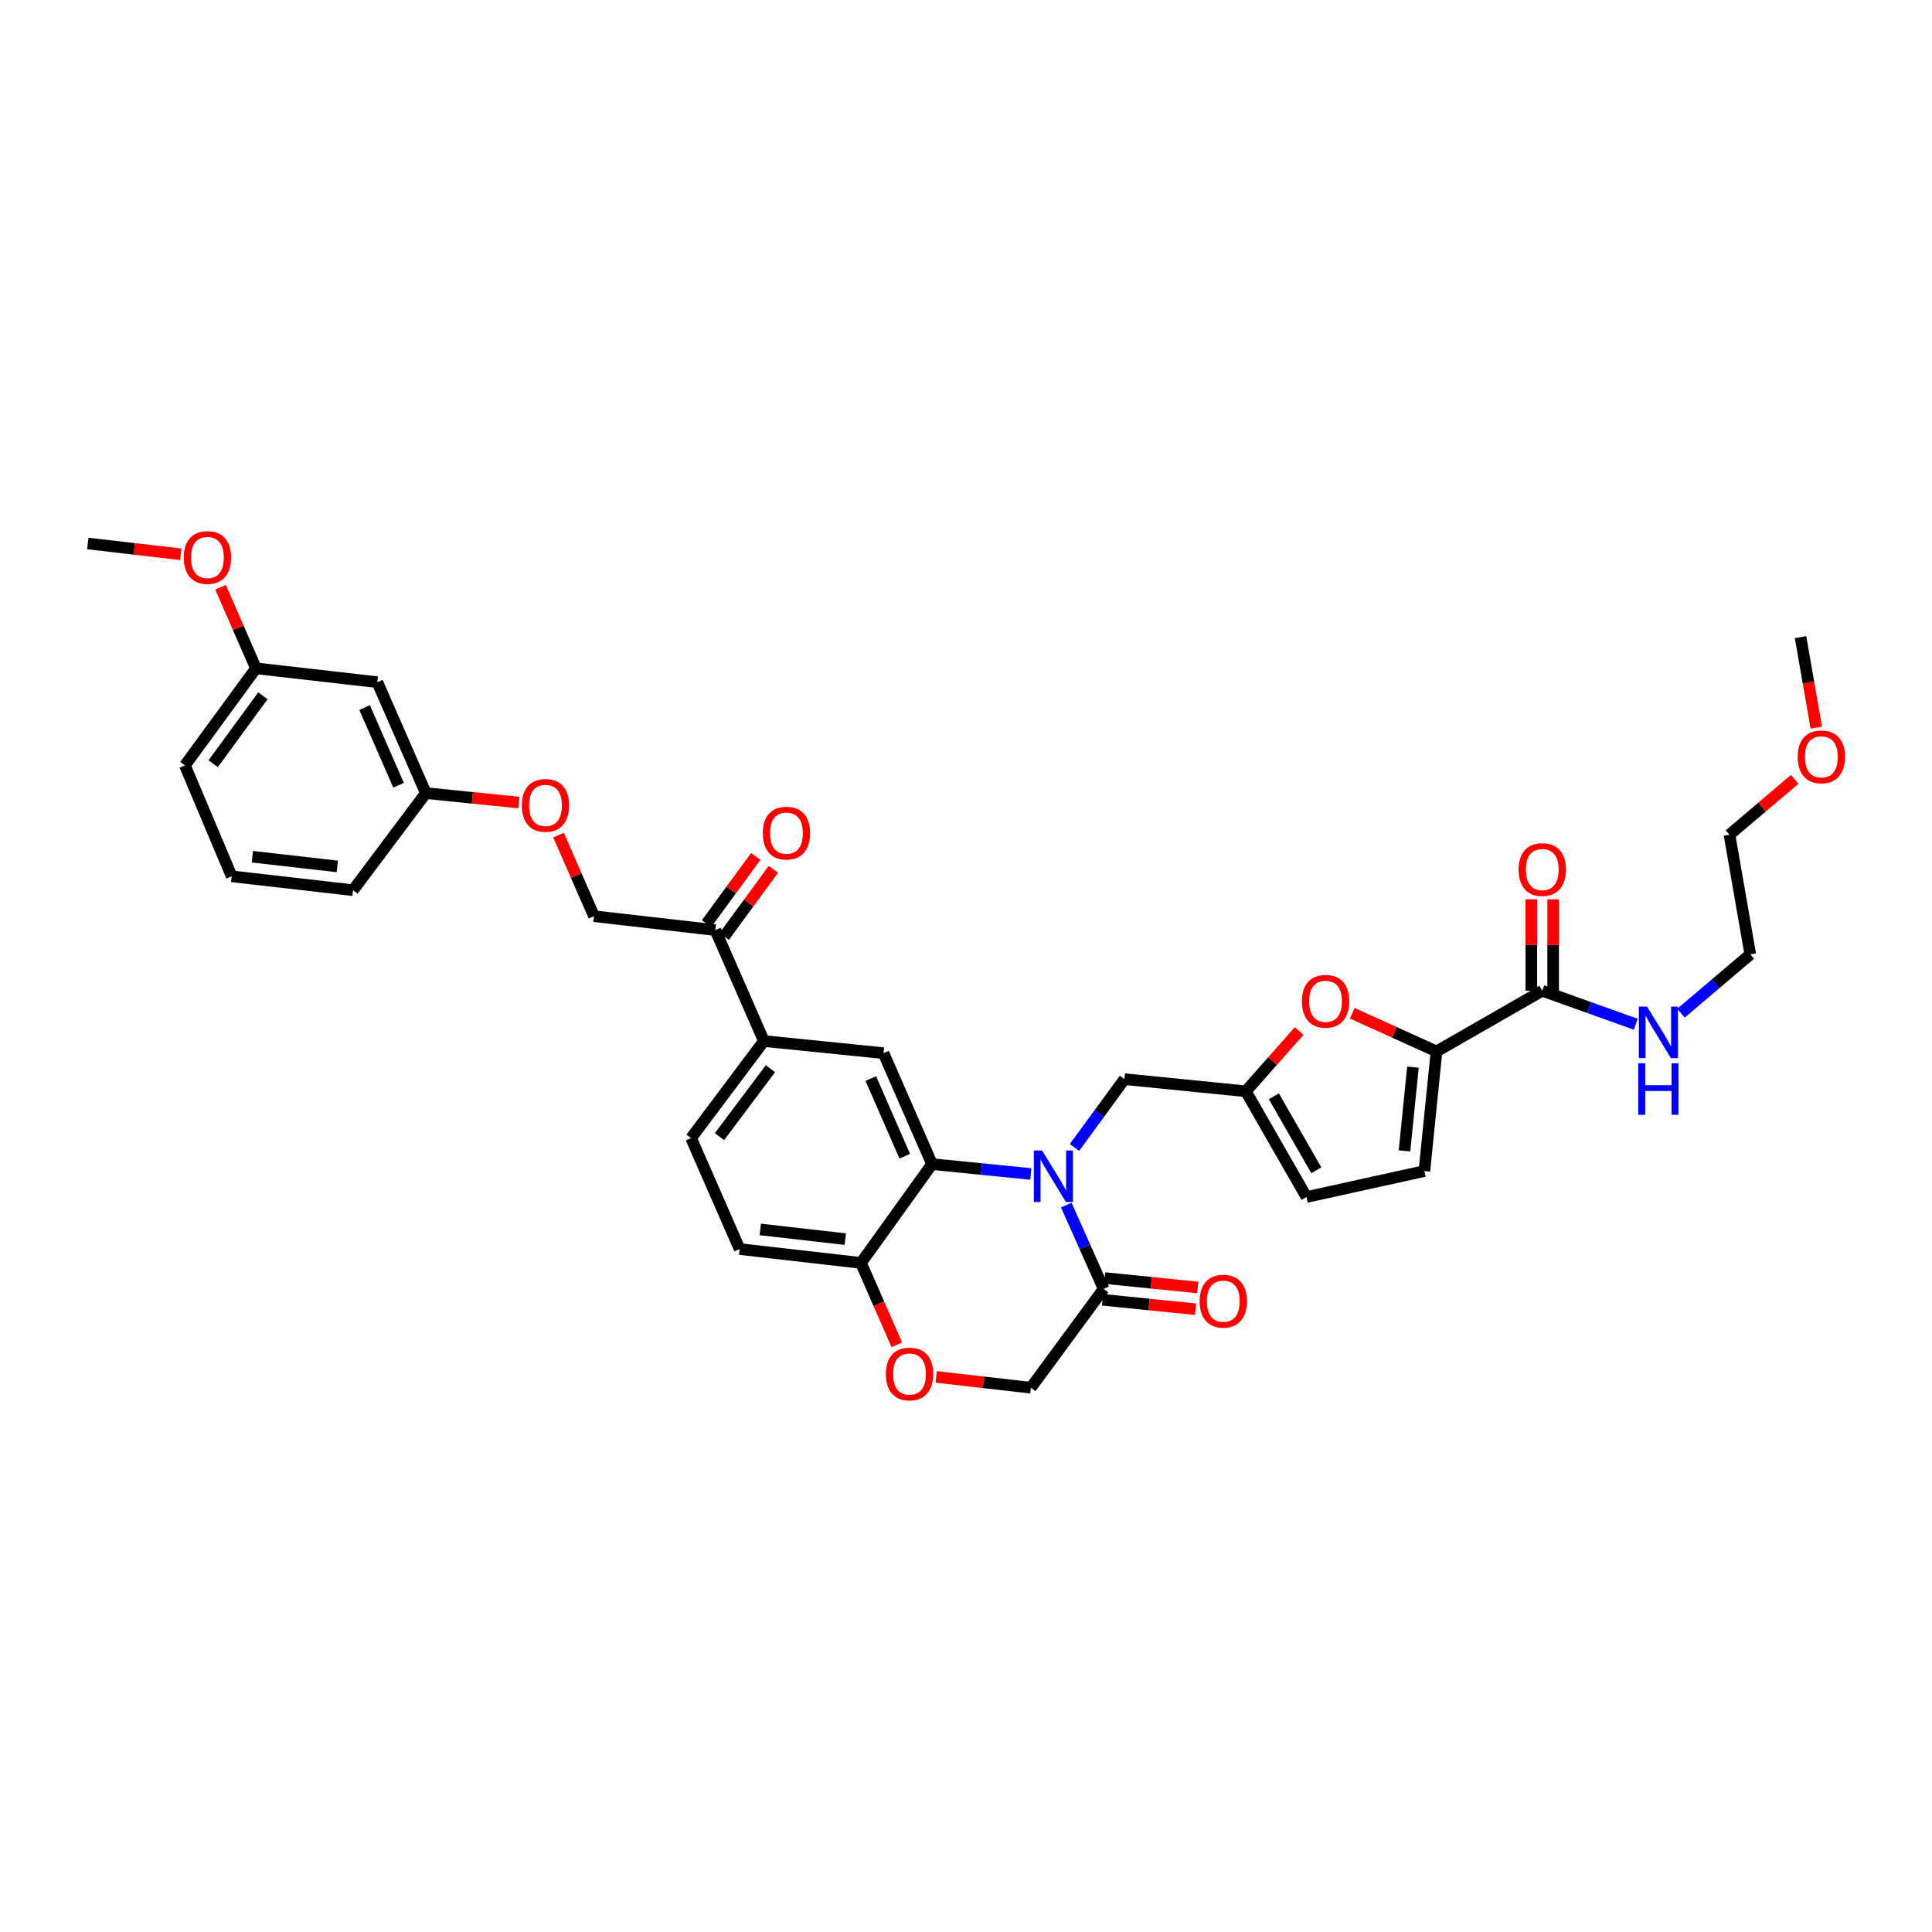 <?xml version='1.0' encoding='iso-8859-1'?>
<svg version='1.1' baseProfile='full'
              xmlns='http://www.w3.org/2000/svg'
                      xmlns:rdkit='http://www.rdkit.org/xml'
                      xmlns:xlink='http://www.w3.org/1999/xlink'
                  xml:space='preserve'
width='1000px' height='1000px' viewBox='0 0 1000 1000'>
<!-- END OF HEADER -->
<rect style='opacity:1.0;fill:#FFFFFF;stroke:none' width='1000' height='1000' x='0' y='0'> </rect>
<path class='bond-0' d='M 895.175,432.054 L 905.943,493.967' style='fill:none;fill-rule:evenodd;stroke:#000000;stroke-width:6px;stroke-linecap:butt;stroke-linejoin:miter;stroke-opacity:1' />
<path class='bond-1' d='M 895.175,432.054 L 912.051,417.725' style='fill:none;fill-rule:evenodd;stroke:#000000;stroke-width:6px;stroke-linecap:butt;stroke-linejoin:miter;stroke-opacity:1' />
<path class='bond-1' d='M 912.051,417.725 L 928.926,403.396' style='fill:none;fill-rule:evenodd;stroke:#FF0000;stroke-width:6px;stroke-linecap:butt;stroke-linejoin:miter;stroke-opacity:1' />
<path class='bond-2' d='M 798.265,512.809 L 822.468,521.479' style='fill:none;fill-rule:evenodd;stroke:#000000;stroke-width:6px;stroke-linecap:butt;stroke-linejoin:miter;stroke-opacity:1' />
<path class='bond-2' d='M 822.468,521.479 L 846.671,530.15' style='fill:none;fill-rule:evenodd;stroke:#0000FF;stroke-width:6px;stroke-linecap:butt;stroke-linejoin:miter;stroke-opacity:1' />
<path class='bond-3' d='M 803.916,512.809 L 803.916,489.142' style='fill:none;fill-rule:evenodd;stroke:#000000;stroke-width:6px;stroke-linecap:butt;stroke-linejoin:miter;stroke-opacity:1' />
<path class='bond-3' d='M 803.916,489.142 L 803.916,465.475' style='fill:none;fill-rule:evenodd;stroke:#FF0000;stroke-width:6px;stroke-linecap:butt;stroke-linejoin:miter;stroke-opacity:1' />
<path class='bond-3' d='M 792.614,512.809 L 792.614,489.142' style='fill:none;fill-rule:evenodd;stroke:#000000;stroke-width:6px;stroke-linecap:butt;stroke-linejoin:miter;stroke-opacity:1' />
<path class='bond-3' d='M 792.614,489.142 L 792.614,465.475' style='fill:none;fill-rule:evenodd;stroke:#FF0000;stroke-width:6px;stroke-linecap:butt;stroke-linejoin:miter;stroke-opacity:1' />
<path class='bond-4' d='M 798.265,512.809 L 743.534,544.215' style='fill:none;fill-rule:evenodd;stroke:#000000;stroke-width:6px;stroke-linecap:butt;stroke-linejoin:miter;stroke-opacity:1' />
<path class='bond-5' d='M 870.057,524.433 L 888,509.2' style='fill:none;fill-rule:evenodd;stroke:#0000FF;stroke-width:6px;stroke-linecap:butt;stroke-linejoin:miter;stroke-opacity:1' />
<path class='bond-5' d='M 888,509.2 L 905.943,493.967' style='fill:none;fill-rule:evenodd;stroke:#000000;stroke-width:6px;stroke-linecap:butt;stroke-linejoin:miter;stroke-opacity:1' />
<path class='bond-6' d='M 289.102,432.271 L 298.281,453.249' style='fill:none;fill-rule:evenodd;stroke:#FF0000;stroke-width:6px;stroke-linecap:butt;stroke-linejoin:miter;stroke-opacity:1' />
<path class='bond-6' d='M 298.281,453.249 L 307.461,474.227' style='fill:none;fill-rule:evenodd;stroke:#000000;stroke-width:6px;stroke-linecap:butt;stroke-linejoin:miter;stroke-opacity:1' />
<path class='bond-7' d='M 268.535,415.402 L 244.481,412.96' style='fill:none;fill-rule:evenodd;stroke:#FF0000;stroke-width:6px;stroke-linecap:butt;stroke-linejoin:miter;stroke-opacity:1' />
<path class='bond-7' d='M 244.481,412.96 L 220.427,410.518' style='fill:none;fill-rule:evenodd;stroke:#000000;stroke-width:6px;stroke-linecap:butt;stroke-linejoin:miter;stroke-opacity:1' />
<path class='bond-8' d='M 132.488,345.918 L 95.702,396.165' style='fill:none;fill-rule:evenodd;stroke:#000000;stroke-width:6px;stroke-linecap:butt;stroke-linejoin:miter;stroke-opacity:1' />
<path class='bond-8' d='M 136.089,360.131 L 110.339,395.304' style='fill:none;fill-rule:evenodd;stroke:#000000;stroke-width:6px;stroke-linecap:butt;stroke-linejoin:miter;stroke-opacity:1' />
<path class='bond-9' d='M 132.488,345.918 L 195.3,353.094' style='fill:none;fill-rule:evenodd;stroke:#000000;stroke-width:6px;stroke-linecap:butt;stroke-linejoin:miter;stroke-opacity:1' />
<path class='bond-10' d='M 132.488,345.918 L 123.311,324.94' style='fill:none;fill-rule:evenodd;stroke:#000000;stroke-width:6px;stroke-linecap:butt;stroke-linejoin:miter;stroke-opacity:1' />
<path class='bond-10' d='M 123.311,324.94 L 114.134,303.962' style='fill:none;fill-rule:evenodd;stroke:#FF0000;stroke-width:6px;stroke-linecap:butt;stroke-linejoin:miter;stroke-opacity:1' />
<path class='bond-11' d='M 95.702,396.165 L 119.931,453.59' style='fill:none;fill-rule:evenodd;stroke:#000000;stroke-width:6px;stroke-linecap:butt;stroke-linejoin:miter;stroke-opacity:1' />
<path class='bond-12' d='M 395.392,538.834 L 357.708,589.082' style='fill:none;fill-rule:evenodd;stroke:#000000;stroke-width:6px;stroke-linecap:butt;stroke-linejoin:miter;stroke-opacity:1' />
<path class='bond-12' d='M 398.781,553.152 L 372.402,588.325' style='fill:none;fill-rule:evenodd;stroke:#000000;stroke-width:6px;stroke-linecap:butt;stroke-linejoin:miter;stroke-opacity:1' />
<path class='bond-13' d='M 395.392,538.834 L 457.306,545.113' style='fill:none;fill-rule:evenodd;stroke:#000000;stroke-width:6px;stroke-linecap:butt;stroke-linejoin:miter;stroke-opacity:1' />
<path class='bond-14' d='M 395.392,538.834 L 370.265,481.404' style='fill:none;fill-rule:evenodd;stroke:#000000;stroke-width:6px;stroke-linecap:butt;stroke-linejoin:miter;stroke-opacity:1' />
<path class='bond-15' d='M 357.708,589.082 L 382.829,646.506' style='fill:none;fill-rule:evenodd;stroke:#000000;stroke-width:6px;stroke-linecap:butt;stroke-linejoin:miter;stroke-opacity:1' />
<path class='bond-16' d='M 382.829,646.506 L 445.64,653.682' style='fill:none;fill-rule:evenodd;stroke:#000000;stroke-width:6px;stroke-linecap:butt;stroke-linejoin:miter;stroke-opacity:1' />
<path class='bond-16' d='M 393.533,636.354 L 437.501,641.377' style='fill:none;fill-rule:evenodd;stroke:#000000;stroke-width:6px;stroke-linecap:butt;stroke-linejoin:miter;stroke-opacity:1' />
<path class='bond-17' d='M 457.306,545.113 L 482.426,602.537' style='fill:none;fill-rule:evenodd;stroke:#000000;stroke-width:6px;stroke-linecap:butt;stroke-linejoin:miter;stroke-opacity:1' />
<path class='bond-17' d='M 450.72,558.256 L 468.304,598.453' style='fill:none;fill-rule:evenodd;stroke:#000000;stroke-width:6px;stroke-linecap:butt;stroke-linejoin:miter;stroke-opacity:1' />
<path class='bond-18' d='M 482.426,602.537 L 445.64,653.682' style='fill:none;fill-rule:evenodd;stroke:#000000;stroke-width:6px;stroke-linecap:butt;stroke-linejoin:miter;stroke-opacity:1' />
<path class='bond-19' d='M 482.426,602.537 L 507.985,605.094' style='fill:none;fill-rule:evenodd;stroke:#000000;stroke-width:6px;stroke-linecap:butt;stroke-linejoin:miter;stroke-opacity:1' />
<path class='bond-19' d='M 507.985,605.094 L 533.544,607.652' style='fill:none;fill-rule:evenodd;stroke:#0000FF;stroke-width:6px;stroke-linecap:butt;stroke-linejoin:miter;stroke-opacity:1' />
<path class='bond-20' d='M 445.64,653.682 L 454.908,674.868' style='fill:none;fill-rule:evenodd;stroke:#000000;stroke-width:6px;stroke-linecap:butt;stroke-linejoin:miter;stroke-opacity:1' />
<path class='bond-20' d='M 454.908,674.868 L 464.175,696.053' style='fill:none;fill-rule:evenodd;stroke:#FF0000;stroke-width:6px;stroke-linecap:butt;stroke-linejoin:miter;stroke-opacity:1' />
<path class='bond-21' d='M 484.584,712.686 L 509.078,715.484' style='fill:none;fill-rule:evenodd;stroke:#FF0000;stroke-width:6px;stroke-linecap:butt;stroke-linejoin:miter;stroke-opacity:1' />
<path class='bond-21' d='M 509.078,715.484 L 533.572,718.283' style='fill:none;fill-rule:evenodd;stroke:#000000;stroke-width:6px;stroke-linecap:butt;stroke-linejoin:miter;stroke-opacity:1' />
<path class='bond-22' d='M 533.572,718.283 L 571.256,667.144' style='fill:none;fill-rule:evenodd;stroke:#000000;stroke-width:6px;stroke-linecap:butt;stroke-linejoin:miter;stroke-opacity:1' />
<path class='bond-23' d='M 571.256,667.144 L 561.577,645.449' style='fill:none;fill-rule:evenodd;stroke:#000000;stroke-width:6px;stroke-linecap:butt;stroke-linejoin:miter;stroke-opacity:1' />
<path class='bond-23' d='M 561.577,645.449 L 551.899,623.754' style='fill:none;fill-rule:evenodd;stroke:#0000FF;stroke-width:6px;stroke-linecap:butt;stroke-linejoin:miter;stroke-opacity:1' />
<path class='bond-24' d='M 570.686,672.765 L 594.743,675.205' style='fill:none;fill-rule:evenodd;stroke:#000000;stroke-width:6px;stroke-linecap:butt;stroke-linejoin:miter;stroke-opacity:1' />
<path class='bond-24' d='M 594.743,675.205 L 618.8,677.645' style='fill:none;fill-rule:evenodd;stroke:#FF0000;stroke-width:6px;stroke-linecap:butt;stroke-linejoin:miter;stroke-opacity:1' />
<path class='bond-24' d='M 571.826,661.522 L 595.883,663.961' style='fill:none;fill-rule:evenodd;stroke:#000000;stroke-width:6px;stroke-linecap:butt;stroke-linejoin:miter;stroke-opacity:1' />
<path class='bond-24' d='M 595.883,663.961 L 619.94,666.401' style='fill:none;fill-rule:evenodd;stroke:#FF0000;stroke-width:6px;stroke-linecap:butt;stroke-linejoin:miter;stroke-opacity:1' />
<path class='bond-25' d='M 556.14,593.929 L 569.082,576.252' style='fill:none;fill-rule:evenodd;stroke:#0000FF;stroke-width:6px;stroke-linecap:butt;stroke-linejoin:miter;stroke-opacity:1' />
<path class='bond-25' d='M 569.082,576.252 L 582.024,558.574' style='fill:none;fill-rule:evenodd;stroke:#000000;stroke-width:6px;stroke-linecap:butt;stroke-linejoin:miter;stroke-opacity:1' />
<path class='bond-26' d='M 374.825,484.742 L 387.562,467.347' style='fill:none;fill-rule:evenodd;stroke:#000000;stroke-width:6px;stroke-linecap:butt;stroke-linejoin:miter;stroke-opacity:1' />
<path class='bond-26' d='M 387.562,467.347 L 400.299,449.952' style='fill:none;fill-rule:evenodd;stroke:#FF0000;stroke-width:6px;stroke-linecap:butt;stroke-linejoin:miter;stroke-opacity:1' />
<path class='bond-26' d='M 365.706,478.065 L 378.443,460.67' style='fill:none;fill-rule:evenodd;stroke:#000000;stroke-width:6px;stroke-linecap:butt;stroke-linejoin:miter;stroke-opacity:1' />
<path class='bond-26' d='M 378.443,460.67 L 391.18,443.276' style='fill:none;fill-rule:evenodd;stroke:#FF0000;stroke-width:6px;stroke-linecap:butt;stroke-linejoin:miter;stroke-opacity:1' />
<path class='bond-27' d='M 370.265,481.404 L 307.461,474.227' style='fill:none;fill-rule:evenodd;stroke:#000000;stroke-width:6px;stroke-linecap:butt;stroke-linejoin:miter;stroke-opacity:1' />
<path class='bond-28' d='M 743.534,544.215 L 721.732,534.336' style='fill:none;fill-rule:evenodd;stroke:#000000;stroke-width:6px;stroke-linecap:butt;stroke-linejoin:miter;stroke-opacity:1' />
<path class='bond-28' d='M 721.732,534.336 L 699.93,524.458' style='fill:none;fill-rule:evenodd;stroke:#FF0000;stroke-width:6px;stroke-linecap:butt;stroke-linejoin:miter;stroke-opacity:1' />
<path class='bond-29' d='M 743.534,544.215 L 737.256,606.128' style='fill:none;fill-rule:evenodd;stroke:#000000;stroke-width:6px;stroke-linecap:butt;stroke-linejoin:miter;stroke-opacity:1' />
<path class='bond-29' d='M 731.349,552.362 L 726.954,595.701' style='fill:none;fill-rule:evenodd;stroke:#000000;stroke-width:6px;stroke-linecap:butt;stroke-linejoin:miter;stroke-opacity:1' />
<path class='bond-30' d='M 672.435,533.654 L 658.635,549.254' style='fill:none;fill-rule:evenodd;stroke:#FF0000;stroke-width:6px;stroke-linecap:butt;stroke-linejoin:miter;stroke-opacity:1' />
<path class='bond-30' d='M 658.635,549.254 L 644.835,564.853' style='fill:none;fill-rule:evenodd;stroke:#000000;stroke-width:6px;stroke-linecap:butt;stroke-linejoin:miter;stroke-opacity:1' />
<path class='bond-31' d='M 644.835,564.853 L 676.24,619.583' style='fill:none;fill-rule:evenodd;stroke:#000000;stroke-width:6px;stroke-linecap:butt;stroke-linejoin:miter;stroke-opacity:1' />
<path class='bond-31' d='M 659.348,567.437 L 681.332,605.749' style='fill:none;fill-rule:evenodd;stroke:#000000;stroke-width:6px;stroke-linecap:butt;stroke-linejoin:miter;stroke-opacity:1' />
<path class='bond-32' d='M 644.835,564.853 L 582.024,558.574' style='fill:none;fill-rule:evenodd;stroke:#000000;stroke-width:6px;stroke-linecap:butt;stroke-linejoin:miter;stroke-opacity:1' />
<path class='bond-33' d='M 676.24,619.583 L 737.256,606.128' style='fill:none;fill-rule:evenodd;stroke:#000000;stroke-width:6px;stroke-linecap:butt;stroke-linejoin:miter;stroke-opacity:1' />
<path class='bond-34' d='M 119.931,453.59 L 182.736,460.766' style='fill:none;fill-rule:evenodd;stroke:#000000;stroke-width:6px;stroke-linecap:butt;stroke-linejoin:miter;stroke-opacity:1' />
<path class='bond-34' d='M 130.635,443.438 L 174.598,448.461' style='fill:none;fill-rule:evenodd;stroke:#000000;stroke-width:6px;stroke-linecap:butt;stroke-linejoin:miter;stroke-opacity:1' />
<path class='bond-35' d='M 182.736,460.766 L 220.427,410.518' style='fill:none;fill-rule:evenodd;stroke:#000000;stroke-width:6px;stroke-linecap:butt;stroke-linejoin:miter;stroke-opacity:1' />
<path class='bond-36' d='M 220.427,410.518 L 195.3,353.094' style='fill:none;fill-rule:evenodd;stroke:#000000;stroke-width:6px;stroke-linecap:butt;stroke-linejoin:miter;stroke-opacity:1' />
<path class='bond-36' d='M 206.304,406.435 L 188.715,366.238' style='fill:none;fill-rule:evenodd;stroke:#000000;stroke-width:6px;stroke-linecap:butt;stroke-linejoin:miter;stroke-opacity:1' />
<path class='bond-37' d='M 93.566,286.894 L 69.51,284.106' style='fill:none;fill-rule:evenodd;stroke:#FF0000;stroke-width:6px;stroke-linecap:butt;stroke-linejoin:miter;stroke-opacity:1' />
<path class='bond-37' d='M 69.51,284.106 L 45.455,281.317' style='fill:none;fill-rule:evenodd;stroke:#000000;stroke-width:6px;stroke-linecap:butt;stroke-linejoin:miter;stroke-opacity:1' />
<path class='bond-38' d='M 940.11,376.619 L 936.036,353.194' style='fill:none;fill-rule:evenodd;stroke:#FF0000;stroke-width:6px;stroke-linecap:butt;stroke-linejoin:miter;stroke-opacity:1' />
<path class='bond-38' d='M 936.036,353.194 L 931.961,329.769' style='fill:none;fill-rule:evenodd;stroke:#000000;stroke-width:6px;stroke-linecap:butt;stroke-linejoin:miter;stroke-opacity:1' />
<path  class='atom-2' d='M 852.487 521.009
L 861.227 535.136
Q 862.093 536.53, 863.487 539.054
Q 864.881 541.578, 864.956 541.729
L 864.956 521.009
L 868.497 521.009
L 868.497 547.681
L 864.843 547.681
L 855.463 532.235
Q 854.371 530.427, 853.203 528.355
Q 852.073 526.283, 851.733 525.643
L 851.733 547.681
L 848.268 547.681
L 848.268 521.009
L 852.487 521.009
' fill='#0000FF'/>
<path  class='atom-2' d='M 847.948 550.348
L 851.564 550.348
L 851.564 561.687
L 865.201 561.687
L 865.201 550.348
L 868.818 550.348
L 868.818 577.019
L 865.201 577.019
L 865.201 564.701
L 851.564 564.701
L 851.564 577.019
L 847.948 577.019
L 847.948 550.348
' fill='#0000FF'/>
<path  class='atom-3' d='M 786.022 450.08
Q 786.022 443.676, 789.186 440.097
Q 792.351 436.518, 798.265 436.518
Q 804.179 436.518, 807.344 440.097
Q 810.508 443.676, 810.508 450.08
Q 810.508 456.559, 807.306 460.251
Q 804.104 463.905, 798.265 463.905
Q 792.388 463.905, 789.186 460.251
Q 786.022 456.597, 786.022 450.08
M 798.265 460.892
Q 802.333 460.892, 804.518 458.179
Q 806.741 455.429, 806.741 450.08
Q 806.741 444.843, 804.518 442.206
Q 802.333 439.532, 798.265 439.532
Q 794.196 439.532, 791.974 442.169
Q 789.789 444.806, 789.789 450.08
Q 789.789 455.467, 791.974 458.179
Q 794.196 460.892, 798.265 460.892
' fill='#FF0000'/>
<path  class='atom-5' d='M 270.09 416.879
Q 270.09 410.474, 273.255 406.896
Q 276.419 403.317, 282.334 403.317
Q 288.248 403.317, 291.412 406.896
Q 294.577 410.474, 294.577 416.879
Q 294.577 423.358, 291.375 427.05
Q 288.173 430.704, 282.334 430.704
Q 276.457 430.704, 273.255 427.05
Q 270.09 423.396, 270.09 416.879
M 282.334 427.69
Q 286.402 427.69, 288.587 424.978
Q 290.81 422.228, 290.81 416.879
Q 290.81 411.642, 288.587 409.005
Q 286.402 406.331, 282.334 406.331
Q 278.265 406.331, 276.042 408.968
Q 273.857 411.605, 273.857 416.879
Q 273.857 422.266, 276.042 424.978
Q 278.265 427.69, 282.334 427.69
' fill='#FF0000'/>
<path  class='atom-14' d='M 458.517 711.182
Q 458.517 704.777, 461.682 701.199
Q 464.846 697.62, 470.761 697.62
Q 476.675 697.62, 479.839 701.199
Q 483.004 704.777, 483.004 711.182
Q 483.004 717.661, 479.802 721.353
Q 476.6 725.007, 470.761 725.007
Q 464.884 725.007, 461.682 721.353
Q 458.517 717.699, 458.517 711.182
M 470.761 721.993
Q 474.829 721.993, 477.014 719.281
Q 479.237 716.531, 479.237 711.182
Q 479.237 705.945, 477.014 703.308
Q 474.829 700.634, 470.761 700.634
Q 466.692 700.634, 464.469 703.271
Q 462.285 705.908, 462.285 711.182
Q 462.285 716.569, 464.469 719.281
Q 466.692 721.993, 470.761 721.993
' fill='#FF0000'/>
<path  class='atom-17' d='M 539.342 595.486
L 548.082 609.613
Q 548.948 611.007, 550.342 613.531
Q 551.736 616.055, 551.811 616.205
L 551.811 595.486
L 555.352 595.486
L 555.352 622.157
L 551.698 622.157
L 542.318 606.712
Q 541.225 604.904, 540.058 602.832
Q 538.927 600.76, 538.588 600.12
L 538.588 622.157
L 535.123 622.157
L 535.123 595.486
L 539.342 595.486
' fill='#0000FF'/>
<path  class='atom-18' d='M 620.926 673.497
Q 620.926 667.093, 624.09 663.515
Q 627.255 659.936, 633.169 659.936
Q 639.084 659.936, 642.248 663.515
Q 645.412 667.093, 645.412 673.497
Q 645.412 679.977, 642.21 683.669
Q 639.008 687.323, 633.169 687.323
Q 627.292 687.323, 624.09 683.669
Q 620.926 680.015, 620.926 673.497
M 633.169 684.309
Q 637.238 684.309, 639.423 681.597
Q 641.645 678.847, 641.645 673.497
Q 641.645 668.261, 639.423 665.624
Q 637.238 662.949, 633.169 662.949
Q 629.101 662.949, 626.878 665.586
Q 624.693 668.223, 624.693 673.497
Q 624.693 678.885, 626.878 681.597
Q 629.101 684.309, 633.169 684.309
' fill='#FF0000'/>
<path  class='atom-20' d='M 394.815 431.231
Q 394.815 424.827, 397.979 421.248
Q 401.144 417.67, 407.058 417.67
Q 412.972 417.67, 416.137 421.248
Q 419.301 424.827, 419.301 431.231
Q 419.301 437.711, 416.099 441.403
Q 412.897 445.057, 407.058 445.057
Q 401.181 445.057, 397.979 441.403
Q 394.815 437.749, 394.815 431.231
M 407.058 442.043
Q 411.126 442.043, 413.311 439.331
Q 415.534 436.581, 415.534 431.231
Q 415.534 425.995, 413.311 423.358
Q 411.126 420.683, 407.058 420.683
Q 402.989 420.683, 400.767 423.32
Q 398.582 425.957, 398.582 431.231
Q 398.582 436.618, 400.767 439.331
Q 402.989 442.043, 407.058 442.043
' fill='#FF0000'/>
<path  class='atom-23' d='M 673.867 518.272
Q 673.867 511.868, 677.031 508.289
Q 680.196 504.71, 686.11 504.71
Q 692.025 504.71, 695.189 508.289
Q 698.354 511.868, 698.354 518.272
Q 698.354 524.751, 695.151 528.443
Q 691.949 532.097, 686.11 532.097
Q 680.234 532.097, 677.031 528.443
Q 673.867 524.789, 673.867 518.272
M 686.11 529.083
Q 690.179 529.083, 692.364 526.371
Q 694.586 523.621, 694.586 518.272
Q 694.586 513.035, 692.364 510.398
Q 690.179 507.724, 686.11 507.724
Q 682.042 507.724, 679.819 510.361
Q 677.634 512.998, 677.634 518.272
Q 677.634 523.659, 679.819 526.371
Q 682.042 529.083, 686.11 529.083
' fill='#FF0000'/>
<path  class='atom-32' d='M 95.124 288.569
Q 95.124 282.165, 98.289 278.586
Q 101.453 275.007, 107.368 275.007
Q 113.282 275.007, 116.447 278.586
Q 119.611 282.165, 119.611 288.569
Q 119.611 295.049, 116.409 298.74
Q 113.207 302.395, 107.368 302.395
Q 101.491 302.395, 98.289 298.74
Q 95.124 295.086, 95.124 288.569
M 107.368 299.381
Q 111.436 299.381, 113.621 296.668
Q 115.844 293.918, 115.844 288.569
Q 115.844 283.333, 113.621 280.696
Q 111.436 278.021, 107.368 278.021
Q 103.299 278.021, 101.077 280.658
Q 98.892 283.295, 98.892 288.569
Q 98.892 293.956, 101.077 296.668
Q 103.299 299.381, 107.368 299.381
' fill='#FF0000'/>
<path  class='atom-34' d='M 930.486 391.752
Q 930.486 385.347, 933.65 381.769
Q 936.815 378.19, 942.729 378.19
Q 948.644 378.19, 951.808 381.769
Q 954.973 385.347, 954.973 391.752
Q 954.973 398.231, 951.77 401.923
Q 948.568 405.577, 942.729 405.577
Q 936.852 405.577, 933.65 401.923
Q 930.486 398.269, 930.486 391.752
M 942.729 402.563
Q 946.798 402.563, 948.983 399.851
Q 951.205 397.101, 951.205 391.752
Q 951.205 386.515, 948.983 383.878
Q 946.798 381.204, 942.729 381.204
Q 938.661 381.204, 936.438 383.841
Q 934.253 386.478, 934.253 391.752
Q 934.253 397.139, 936.438 399.851
Q 938.661 402.563, 942.729 402.563
' fill='#FF0000'/>
</svg>
